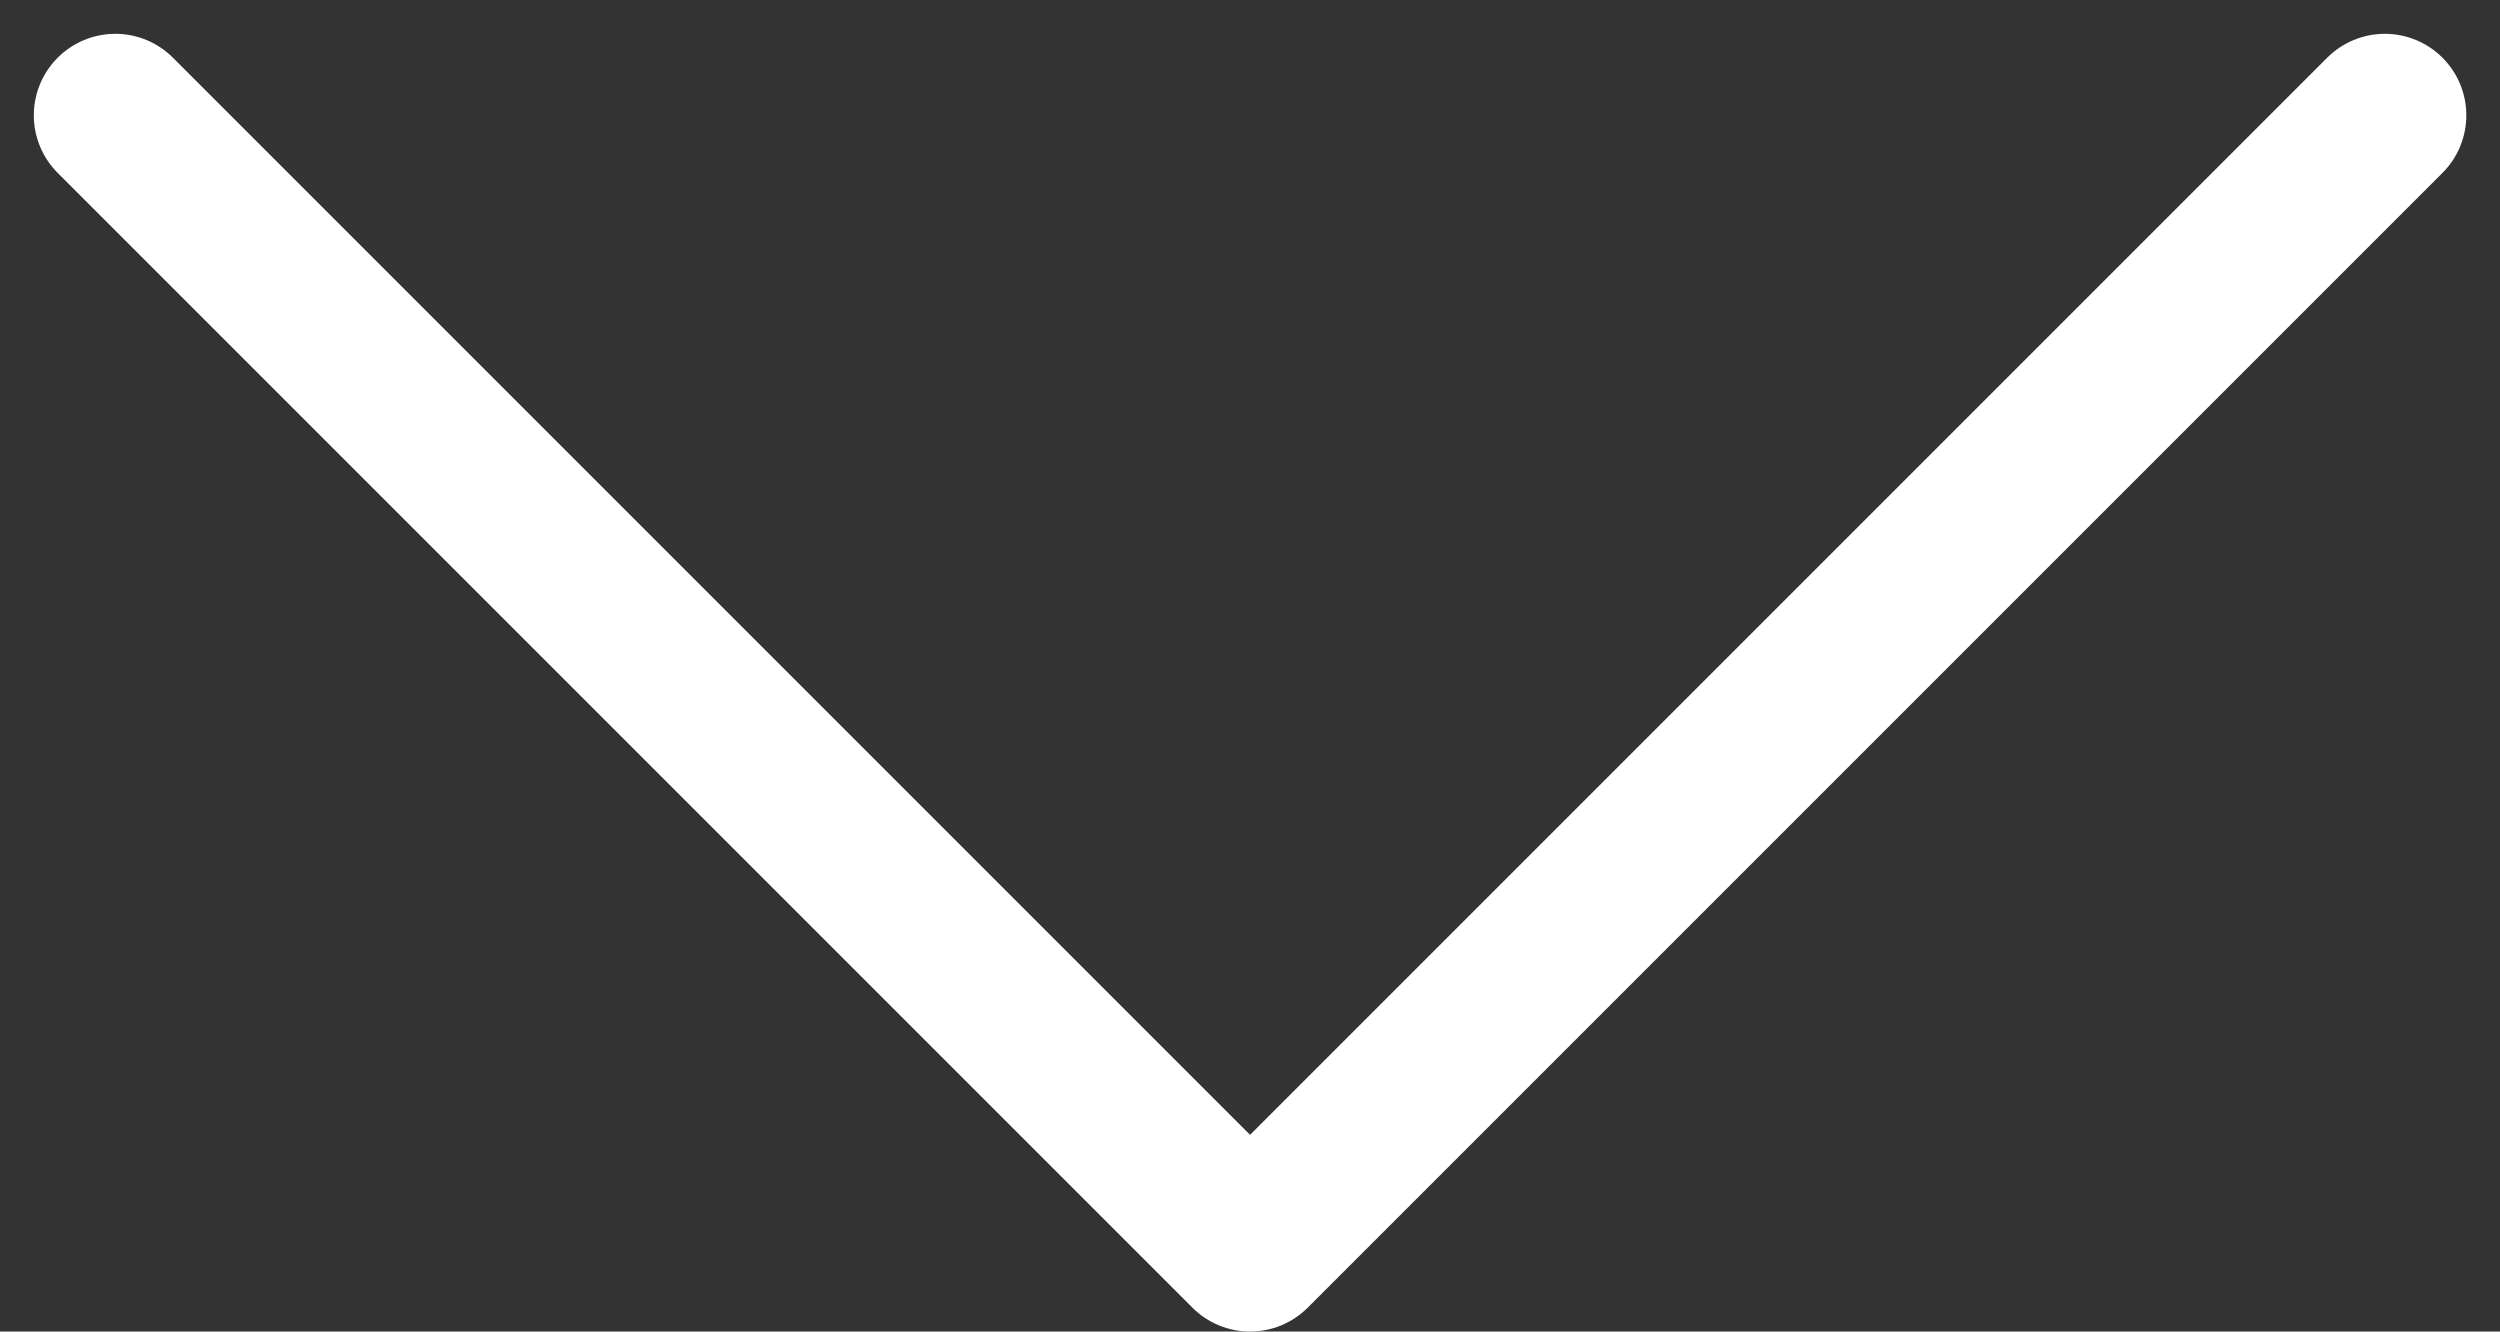 <svg xmlns="http://www.w3.org/2000/svg" width="18.409" height="9.805" viewBox="0 0 18.409 9.805">
  <rect x="0" y="0" width="18.409" height="9.805" fill="#333333" stroke="none"/>
  <path id="Stroke_1" data-name="Stroke 1" d="M16.712,0,8.356,8.356,0,0" transform="translate(0.849 0.849)" fill="none" stroke="#fff" stroke-linecap="round" stroke-linejoin="round" stroke-miterlimit="10" stroke-width="1.2"/>
</svg>
